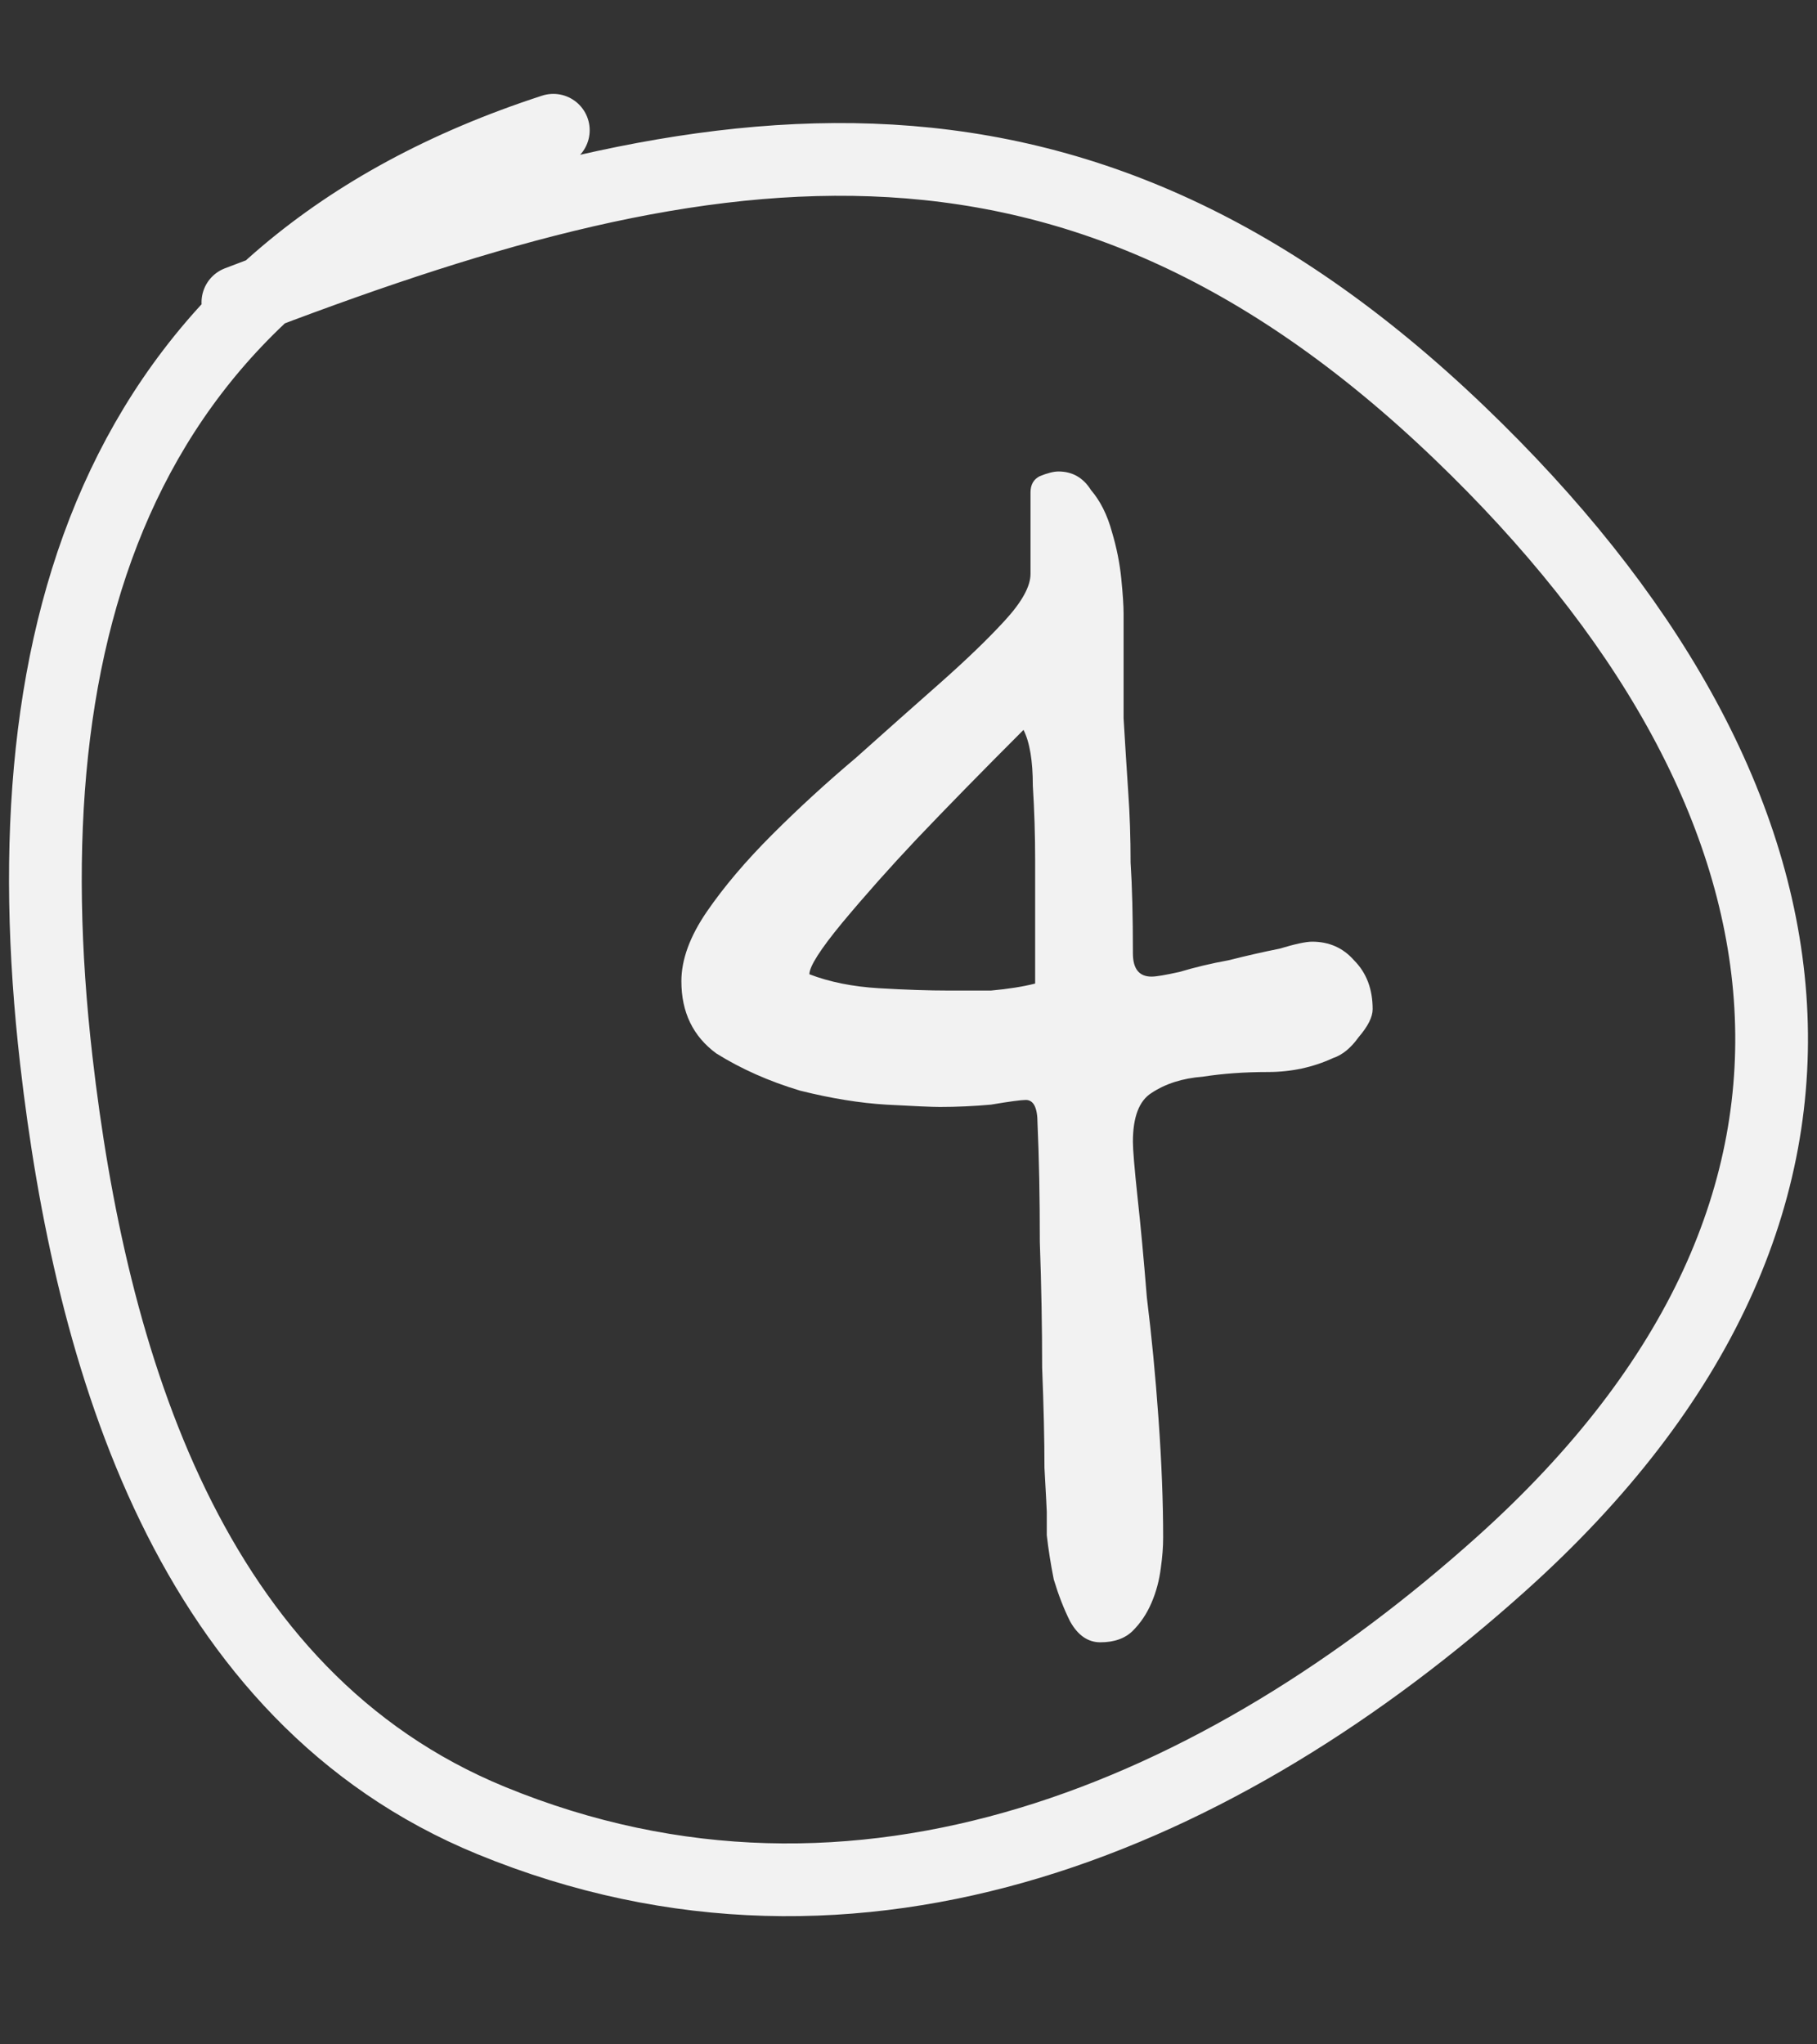 <?xml version="1.0" encoding="UTF-8"?> <svg xmlns="http://www.w3.org/2000/svg" width="40" height="45" viewBox="0 0 40 45" fill="none"><rect x="0" y="0" width="40" height="45" fill="#333333" stroke="none"/><path d="M30.218 22.214C30.218 22.385 30.115 22.59 29.91 22.829C29.739 23.068 29.552 23.222 29.346 23.29C28.902 23.495 28.424 23.597 27.912 23.597C27.399 23.597 26.921 23.631 26.477 23.7C26.033 23.734 25.657 23.854 25.35 24.058C25.077 24.229 24.94 24.588 24.94 25.134C24.94 25.305 24.974 25.715 25.043 26.364C25.111 26.979 25.179 27.713 25.248 28.567C25.35 29.387 25.436 30.275 25.504 31.232C25.572 32.188 25.606 33.059 25.606 33.845C25.606 34.05 25.589 34.272 25.555 34.511C25.521 34.784 25.453 35.04 25.35 35.279C25.248 35.518 25.111 35.723 24.94 35.894C24.769 36.065 24.53 36.15 24.223 36.15C23.95 36.15 23.728 35.996 23.557 35.689C23.42 35.416 23.301 35.108 23.198 34.767C23.13 34.425 23.079 34.101 23.044 33.793C23.044 33.486 23.044 33.315 23.044 33.281C23.044 33.247 23.027 32.922 22.993 32.307C22.993 31.693 22.976 30.958 22.942 30.104C22.942 29.216 22.925 28.294 22.891 27.338C22.891 26.347 22.874 25.476 22.84 24.724C22.84 24.383 22.754 24.212 22.583 24.212C22.481 24.212 22.225 24.246 21.815 24.315C21.439 24.349 21.063 24.366 20.688 24.366C20.517 24.366 20.124 24.349 19.509 24.315C18.928 24.28 18.297 24.178 17.613 24.007C16.93 23.802 16.315 23.529 15.769 23.188C15.257 22.812 15 22.282 15 21.599C15 21.121 15.188 20.609 15.564 20.062C15.94 19.515 16.418 18.952 16.999 18.371C17.579 17.791 18.194 17.227 18.843 16.68C19.492 16.1 20.107 15.553 20.688 15.041C21.268 14.528 21.747 14.067 22.122 13.658C22.498 13.248 22.686 12.906 22.686 12.633V10.839C22.686 10.669 22.754 10.549 22.891 10.481C23.061 10.412 23.198 10.378 23.301 10.378C23.608 10.378 23.847 10.515 24.018 10.788C24.223 11.027 24.377 11.335 24.479 11.71C24.581 12.052 24.65 12.394 24.684 12.735C24.718 13.077 24.735 13.333 24.735 13.504C24.735 14.426 24.735 15.195 24.735 15.809C24.769 16.39 24.804 16.937 24.838 17.449C24.872 17.927 24.889 18.44 24.889 18.986C24.923 19.498 24.94 20.165 24.94 20.984C24.94 21.326 25.077 21.497 25.35 21.497C25.453 21.497 25.657 21.462 25.965 21.394C26.306 21.292 26.665 21.206 27.041 21.138C27.451 21.035 27.826 20.95 28.168 20.882C28.51 20.779 28.749 20.728 28.885 20.728C29.261 20.728 29.569 20.865 29.808 21.138C30.081 21.411 30.218 21.77 30.218 22.214ZM22.788 18.935C22.788 18.388 22.771 17.842 22.737 17.295C22.737 16.749 22.669 16.339 22.532 16.066C21.644 16.954 20.858 17.756 20.175 18.474C19.595 19.089 19.048 19.703 18.536 20.318C18.057 20.899 17.818 21.275 17.818 21.445C18.262 21.616 18.775 21.719 19.355 21.753C19.936 21.787 20.448 21.804 20.892 21.804C21.166 21.804 21.473 21.804 21.815 21.804C22.191 21.77 22.515 21.719 22.788 21.65V18.935Z" fill="#F2F2F2"></path><path d="M12.181 2.867C2.63 5.971 0.142 13.776 1.24 23.346C1.993 29.906 4.154 37.339 10.813 40.073C18.943 43.41 26.919 39.92 33.045 34.427C41.88 26.507 40.306 17.371 32.134 9.53C23.456 1.204 15.277 2.793 5.237 6.654" stroke="#F2F2F2" stroke-width="1.601" stroke-linecap="round"></path></svg> 
